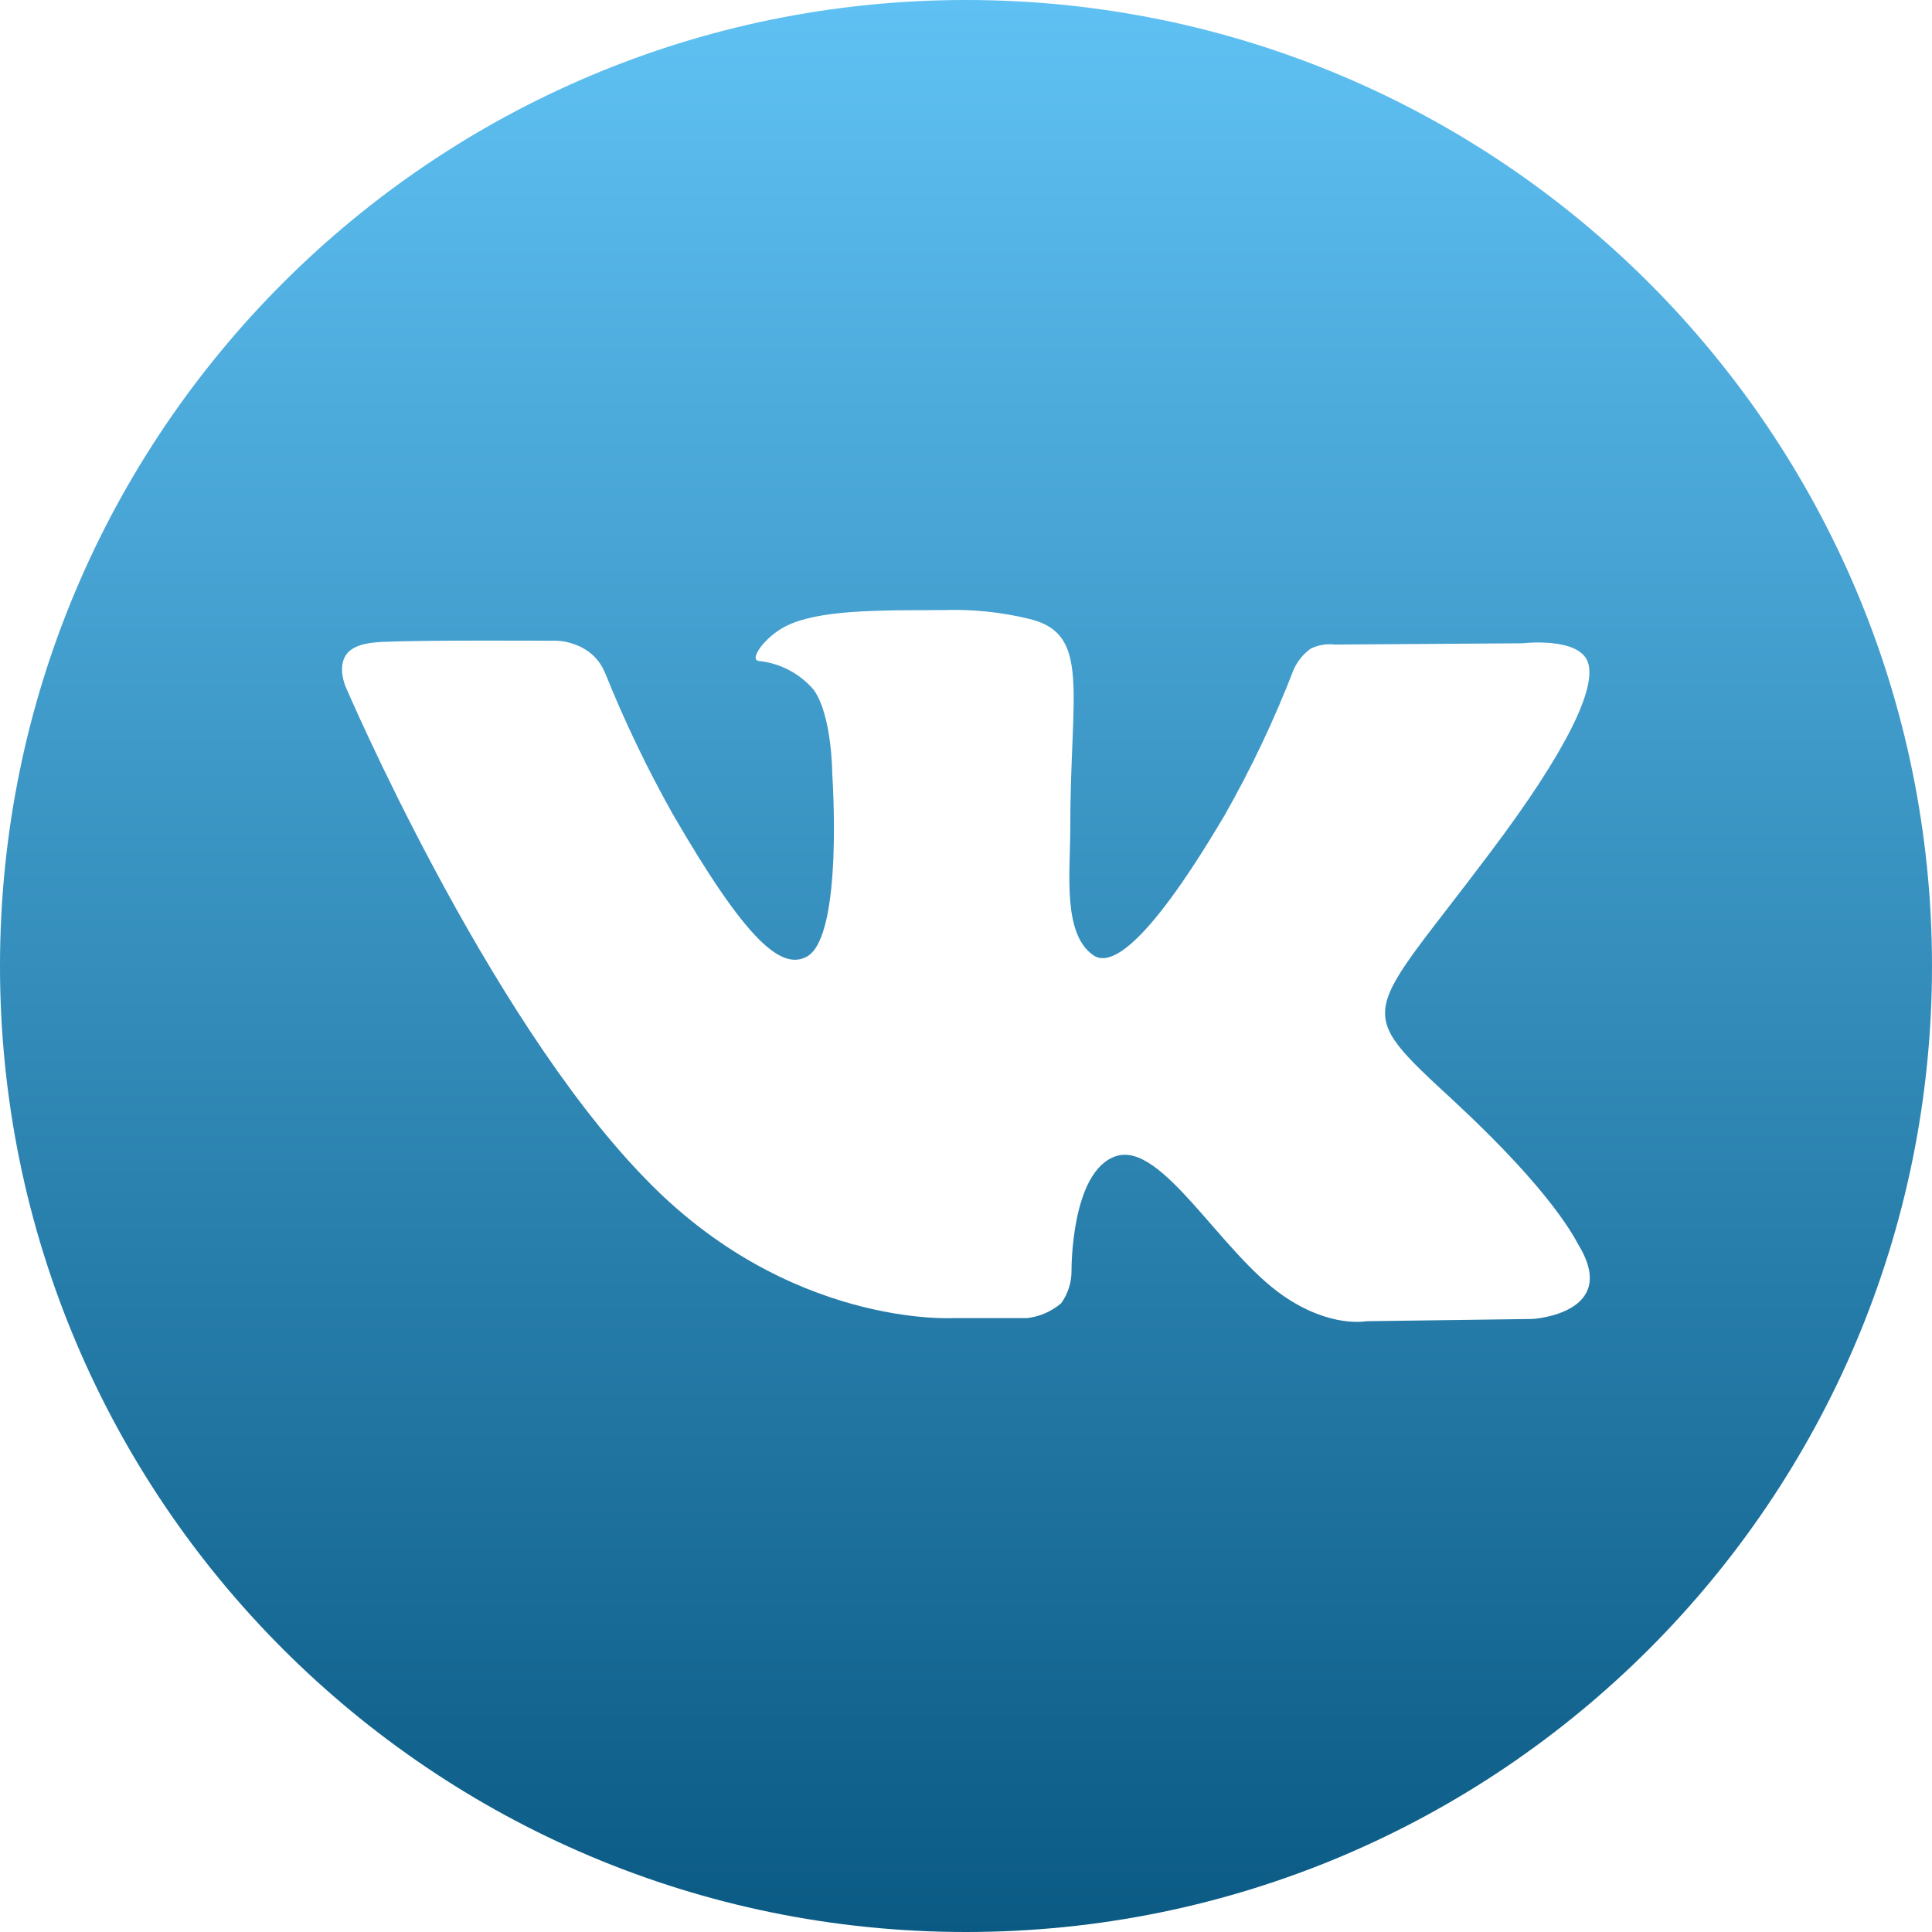 <svg width="29" height="29" viewBox="0 0 29 29" fill="none" xmlns="http://www.w3.org/2000/svg">
<g clip-path="url(#clip0_1411_764)">
<path d="M14.5 0C6.492 0 0 6.492 0 14.5C0 22.508 6.492 29 14.5 29C22.508 29 29 22.508 29 14.5C29 6.492 22.508 0 14.5 0ZM23.009 19.798L20.508 19.832C20.508 19.832 19.97 19.939 19.264 19.451C18.327 18.808 17.446 17.139 16.759 17.352C16.072 17.566 16.084 19.069 16.084 19.069C16.086 19.246 16.032 19.418 15.929 19.562C15.785 19.685 15.607 19.763 15.418 19.785H14.309C14.309 19.785 11.829 19.932 9.664 17.669C7.283 15.212 5.186 10.303 5.186 10.303C5.186 10.303 5.062 10.018 5.197 9.826C5.314 9.659 5.601 9.642 5.747 9.635C6.373 9.606 8.254 9.618 8.254 9.618C8.411 9.614 8.517 9.622 8.711 9.707C8.879 9.79 9.006 9.913 9.087 10.112C9.377 10.832 9.713 11.533 10.093 12.21C11.211 14.143 11.732 14.565 12.111 14.359C12.663 14.057 12.493 11.629 12.493 11.629C12.493 11.629 12.493 10.745 12.214 10.354C12.005 10.109 11.709 9.954 11.388 9.921C11.238 9.9 11.486 9.551 11.806 9.394C12.287 9.158 13.138 9.158 14.141 9.158C14.583 9.141 15.025 9.186 15.454 9.291C16.378 9.515 16.065 10.373 16.065 12.438C16.065 13.098 15.944 14.029 16.421 14.345C16.627 14.477 17.127 14.364 18.383 12.235C18.783 11.531 19.131 10.797 19.422 10.041C19.479 9.921 19.564 9.817 19.671 9.738C19.783 9.682 19.91 9.66 20.035 9.675L22.851 9.656C22.851 9.656 23.696 9.555 23.834 9.938C23.971 10.322 23.517 11.274 22.366 12.8C20.478 15.318 20.268 15.089 21.836 16.538C23.334 17.928 23.645 18.606 23.696 18.69C24.318 19.716 23.009 19.798 23.009 19.798Z" fill="url(#paint0_linear_1411_764)"/>
</g>
<defs>
<linearGradient id="paint0_linear_1411_764" x1="14.5" y1="0" x2="14.5" y2="29" gradientUnits="userSpaceOnUse">
<stop stop-color="#5FC1F3"/>
<stop offset="1" stop-color="#0A5A84"/>
</linearGradient>
<clipPath id="clip0_1411_764">
<rect width="29" height="29" fill="white"/>
</clipPath>
</defs>
</svg>

